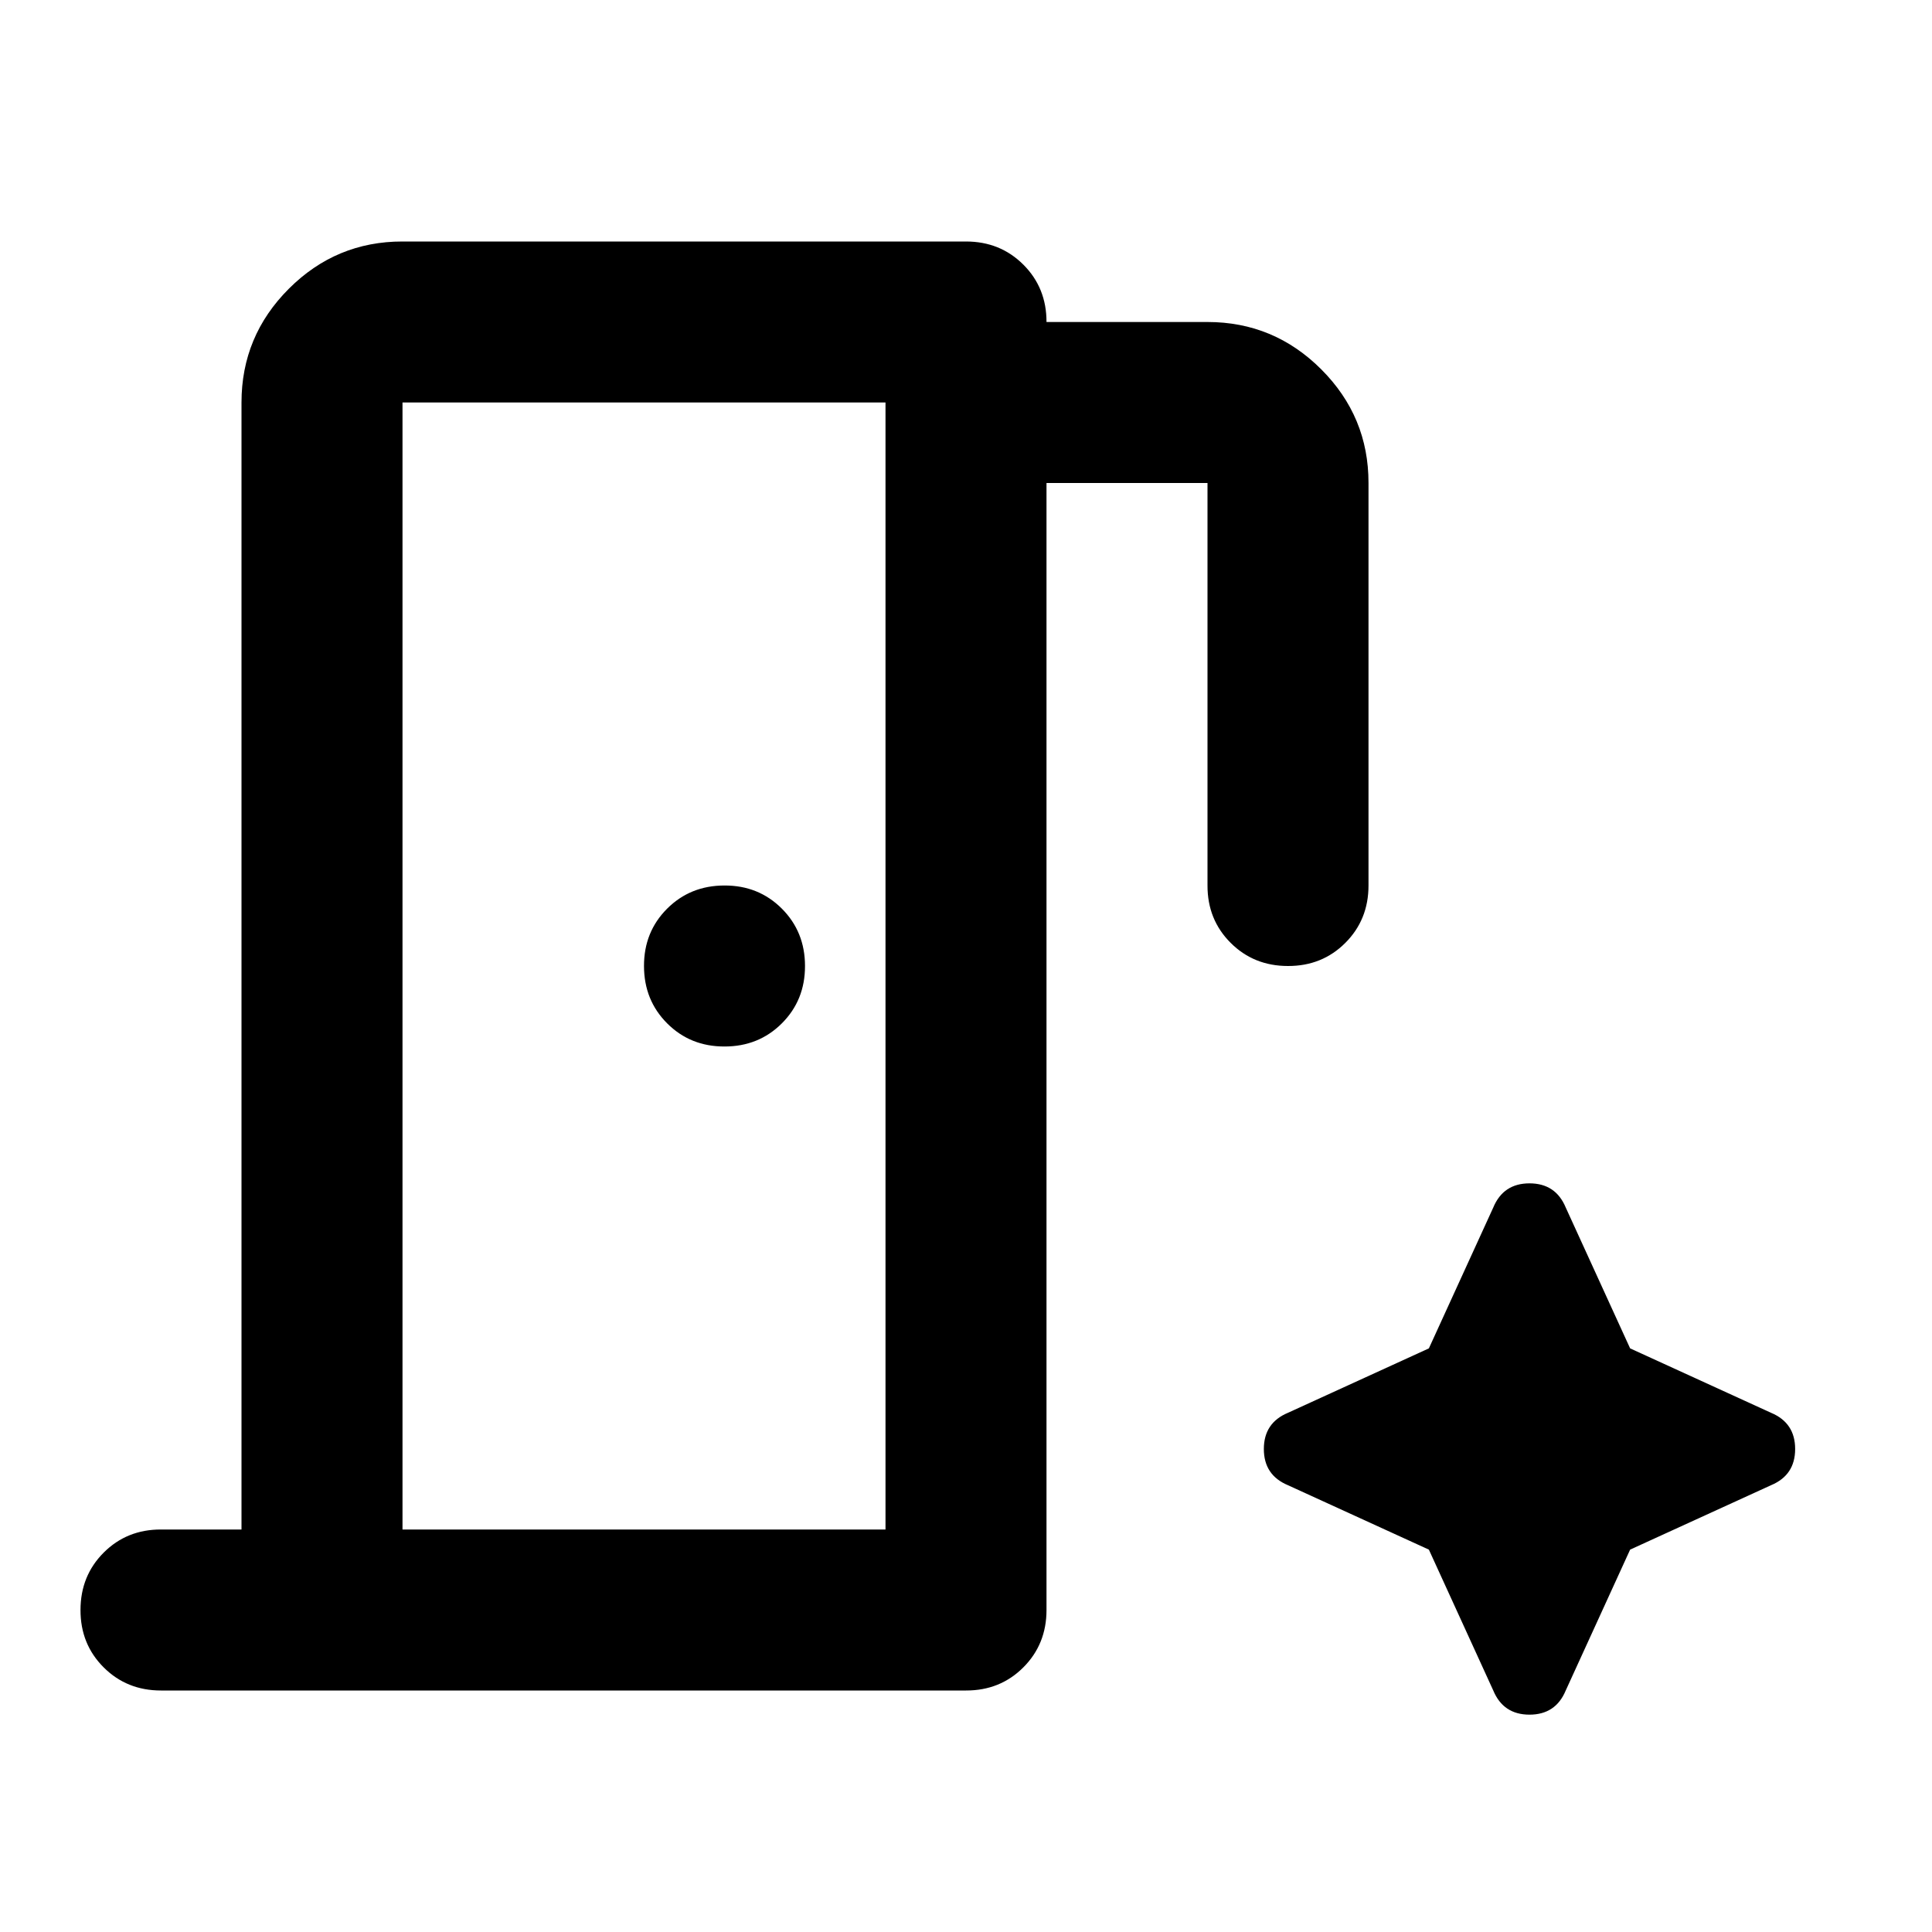 <?xml version="1.0" encoding="utf-8"?>
<!-- Generator: www.svgicons.com -->
<svg xmlns="http://www.w3.org/2000/svg" width="800" height="800" viewBox="0 0 24 24">
<path fill="currentColor" d="M3 19V5q0-.825.588-1.413T5 3h7q.425 0 .713.288T13 4h2q.825 0 1.413.588T17 6v5q0 .425-.288.713T16 12q-.425 0-.713-.288T15 11V6h-2v14q0 .425-.288.713T12 21H2q-.425 0-.713-.288T1 20q0-.425.288-.713T2 19h1Zm6-6q.425 0 .713-.288T10 12q0-.425-.288-.713T9 11q-.425 0-.713.288T8 12q0 .425.288.713T9 13Zm-4 6h6V5H5v14Zm12.75.25l.8 1.75q.125.3.45.3t.45-.3l.8-1.75l1.75-.8q.3-.125.3-.45t-.3-.45l-1.75-.8l-.8-1.75q-.125-.3-.45-.3t-.45.3l-.8 1.75l-1.75.8q-.3.125-.3.45t.3.45l1.75.8ZM5 19V5v14Z"/>
</svg>